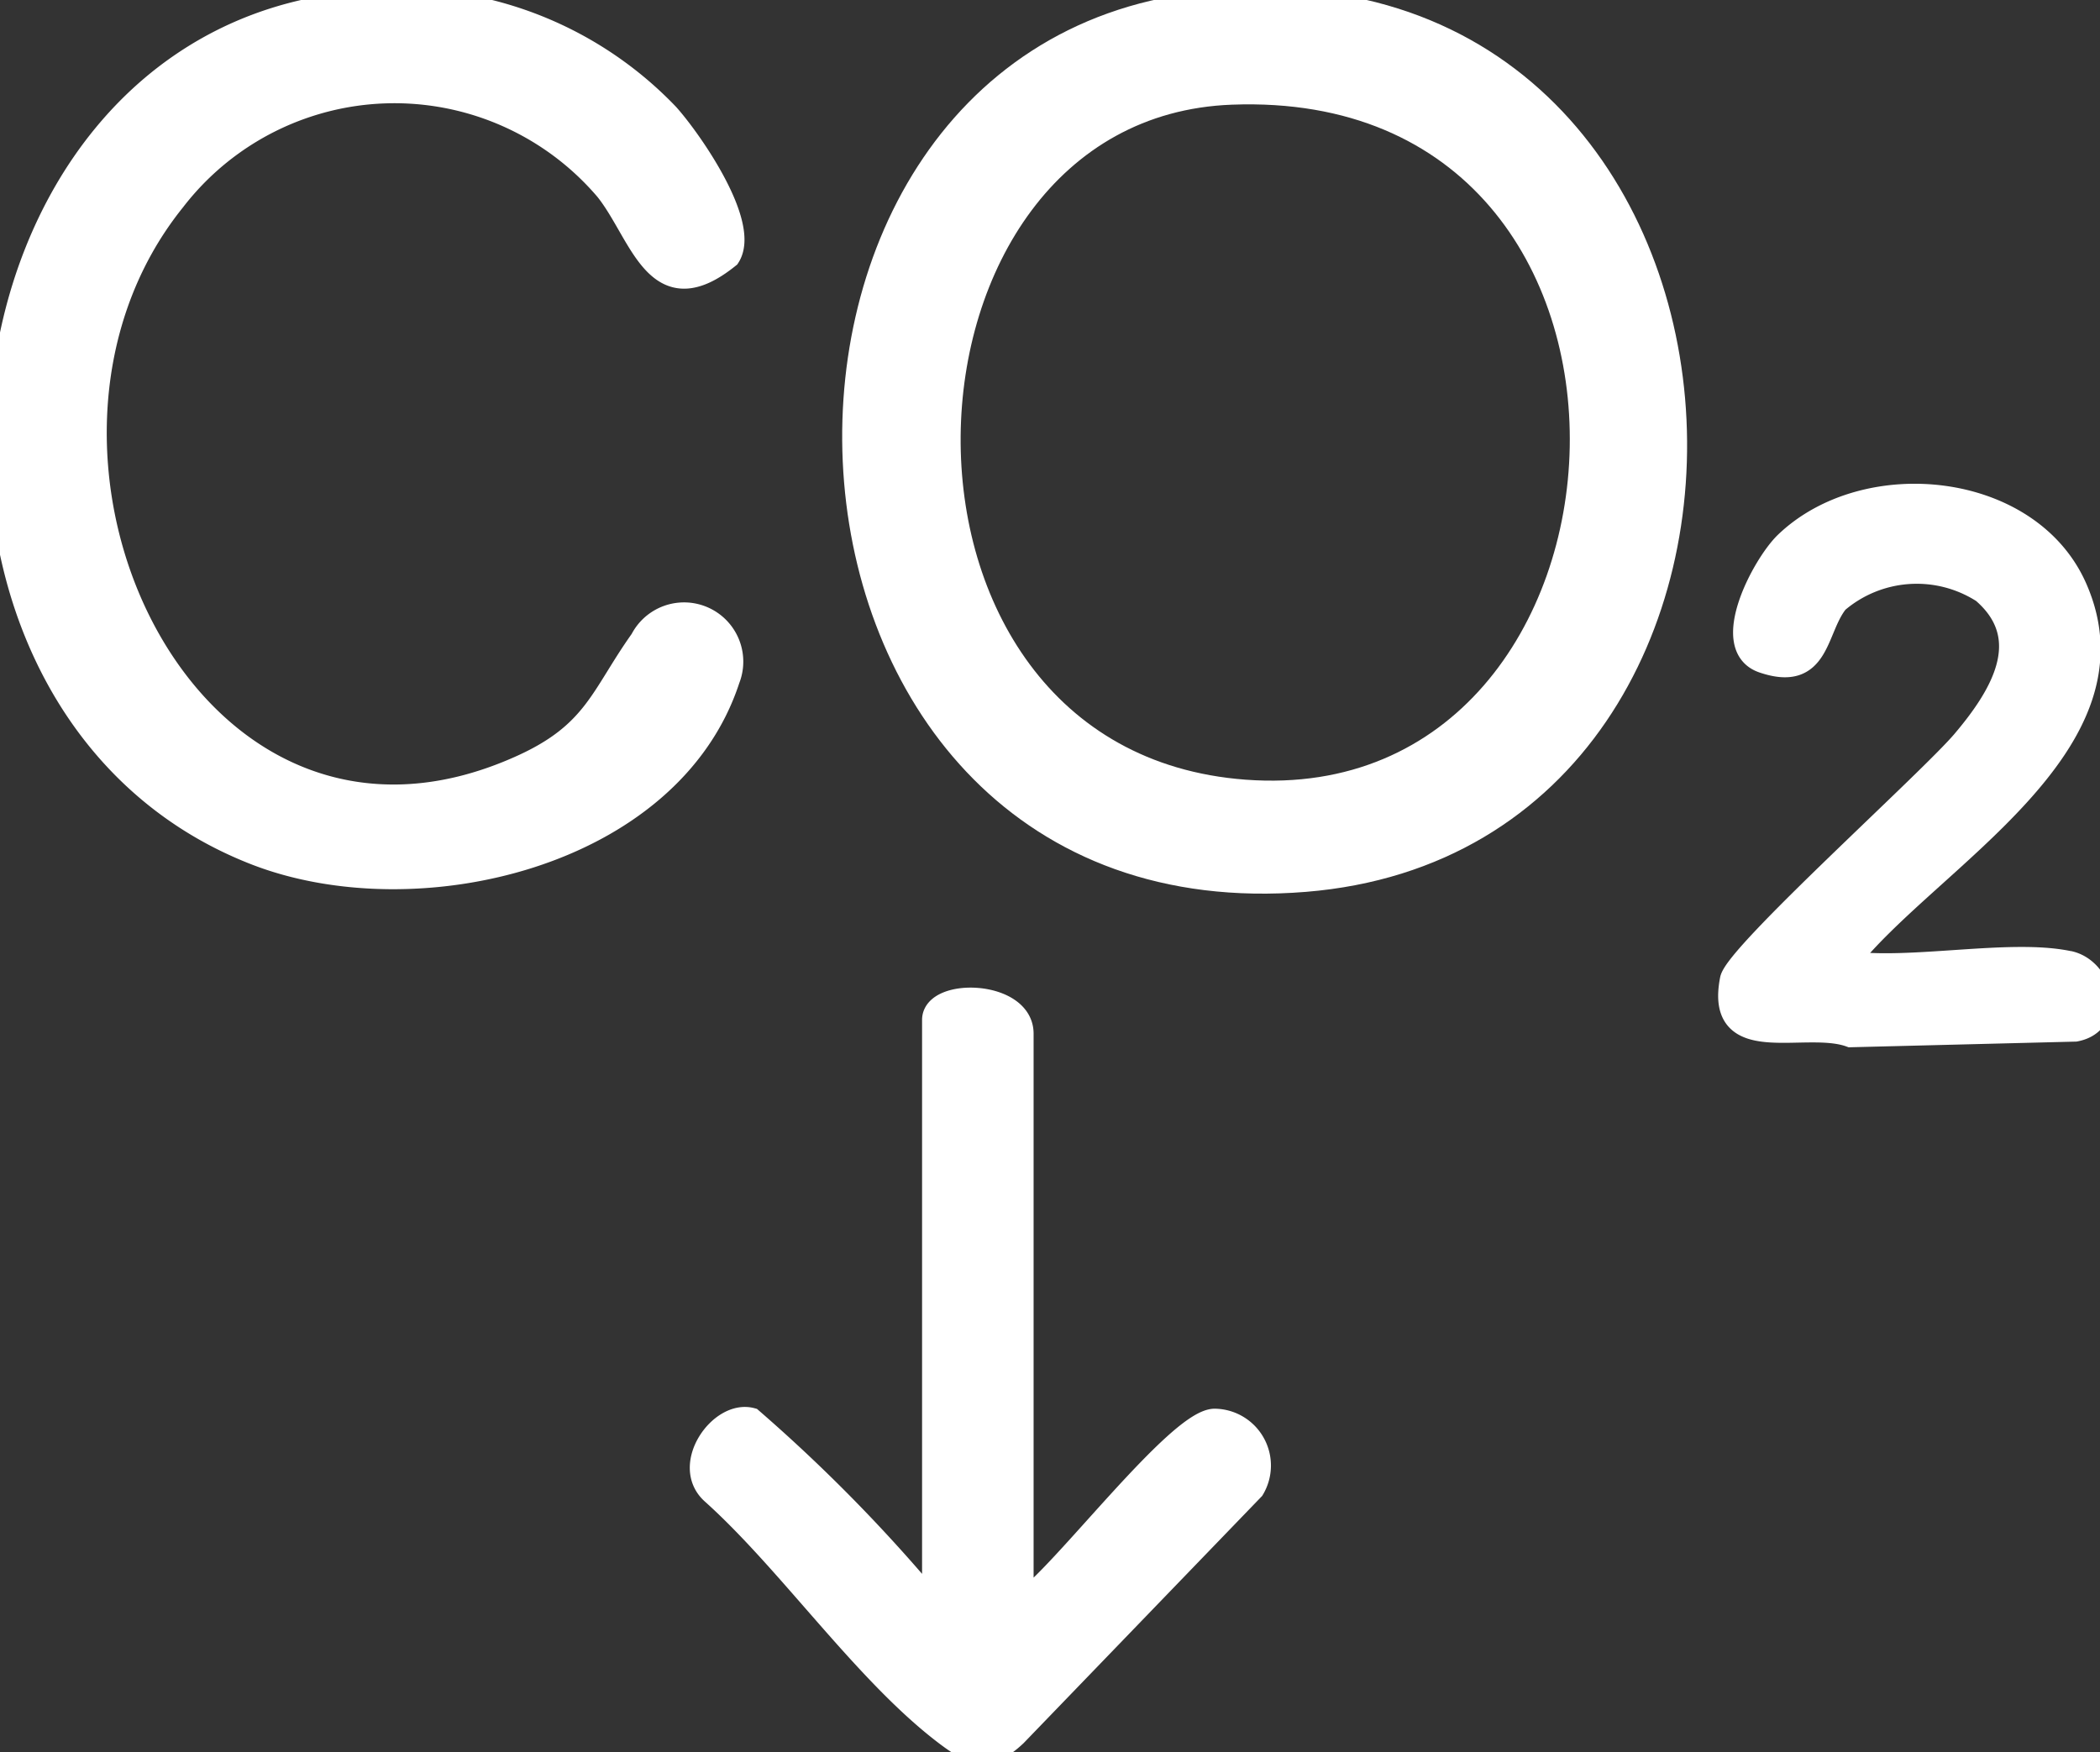 <svg id="Duurzaam" xmlns="http://www.w3.org/2000/svg" xmlns:xlink="http://www.w3.org/1999/xlink" width="45.832" height="38.245" viewBox="0 0 45.832 38.245">
  <rect x="0" y="0" width="45.832" height="38.245" fill="#333333" stroke="none"/>
  <defs>
    <clipPath id="clip-path">
      <rect id="Rectangle_73" data-name="Rectangle 73" width="45.832" height="38.245" fill="#fff" stroke="#fff" stroke-width="0.5"/>
    </clipPath>
  </defs>
  <g id="Group_65" data-name="Group 65" clip-path="url(#clip-path)">
    <path id="Path_200" data-name="Path 200" d="M279.153.088c12.926-1.552,13.973,18.18,2.336,19.131-12.272,1-13.116-17.836-2.336-19.131m.728,1.948c-7.991.3-8.533,14.576.29,15.233,9.394.7,10.284-15.632-.29-15.233" transform="translate(-253.005 -0.001)" fill="#fff" stroke="#fff" stroke-width="0.5"/>
    <path id="Path_201" data-name="Path 201" d="M7.552.419a8.094,8.094,0,0,1,7.02,2.416c.5.558,1.784,2.4,1.331,3.1-1.586,1.283-1.9-.5-2.669-1.462A6.072,6.072,0,0,0,3.8,4.7c-4.442,5.514.3,15.677,7.6,12.353,1.592-.725,1.731-1.534,2.6-2.753a1.043,1.043,0,0,1,1.9.855c-1.266,3.882-6.829,5.178-10.336,3.806C-2.771,15.7-1.447,1.442,7.552.419" transform="translate(0 -0.332)" fill="#fff" stroke="#fff" stroke-width="0.5"/>
    <path id="Path_202" data-name="Path 202" d="M230.2,331.187c.829-.526,3.425-4.01,4.214-3.976a.991.991,0,0,1,.825,1.5l-5.184,5.373c-.584.55-.923.429-1.494,0-1.783-1.341-3.431-3.771-5.122-5.286-.664-.6.175-1.788.853-1.607a35.146,35.146,0,0,1,3.634,3.653c.089.1-.011.283.34.19v-12.56c0-.67,1.934-.623,1.934.3Z" transform="translate(-207.892 -296.212)" fill="#fff" stroke="#fff" stroke-width="0.5"/>
    <path id="Path_203" data-name="Path 203" d="M557.769,167.754c.737.156,1.01,1.319.145,1.482l-4.906.123c-.991-.366-2.936.487-2.6-1.229.107-.548,4.328-4.335,5.06-5.2.8-.945,1.627-2.234.431-3.263a2.672,2.672,0,0,0-3.182.217c-.486.6-.379,1.73-1.618,1.307-.945-.323,0-2.1.491-2.581,1.743-1.684,5.311-1.331,6.33.969,1.519,3.43-3.206,5.917-4.986,8.177,1.383.2,3.557-.27,4.835,0" transform="translate(-512.621 -146.75)" fill="#fff" stroke="#fff" stroke-width="0.5"/>
  </g>
</svg>
